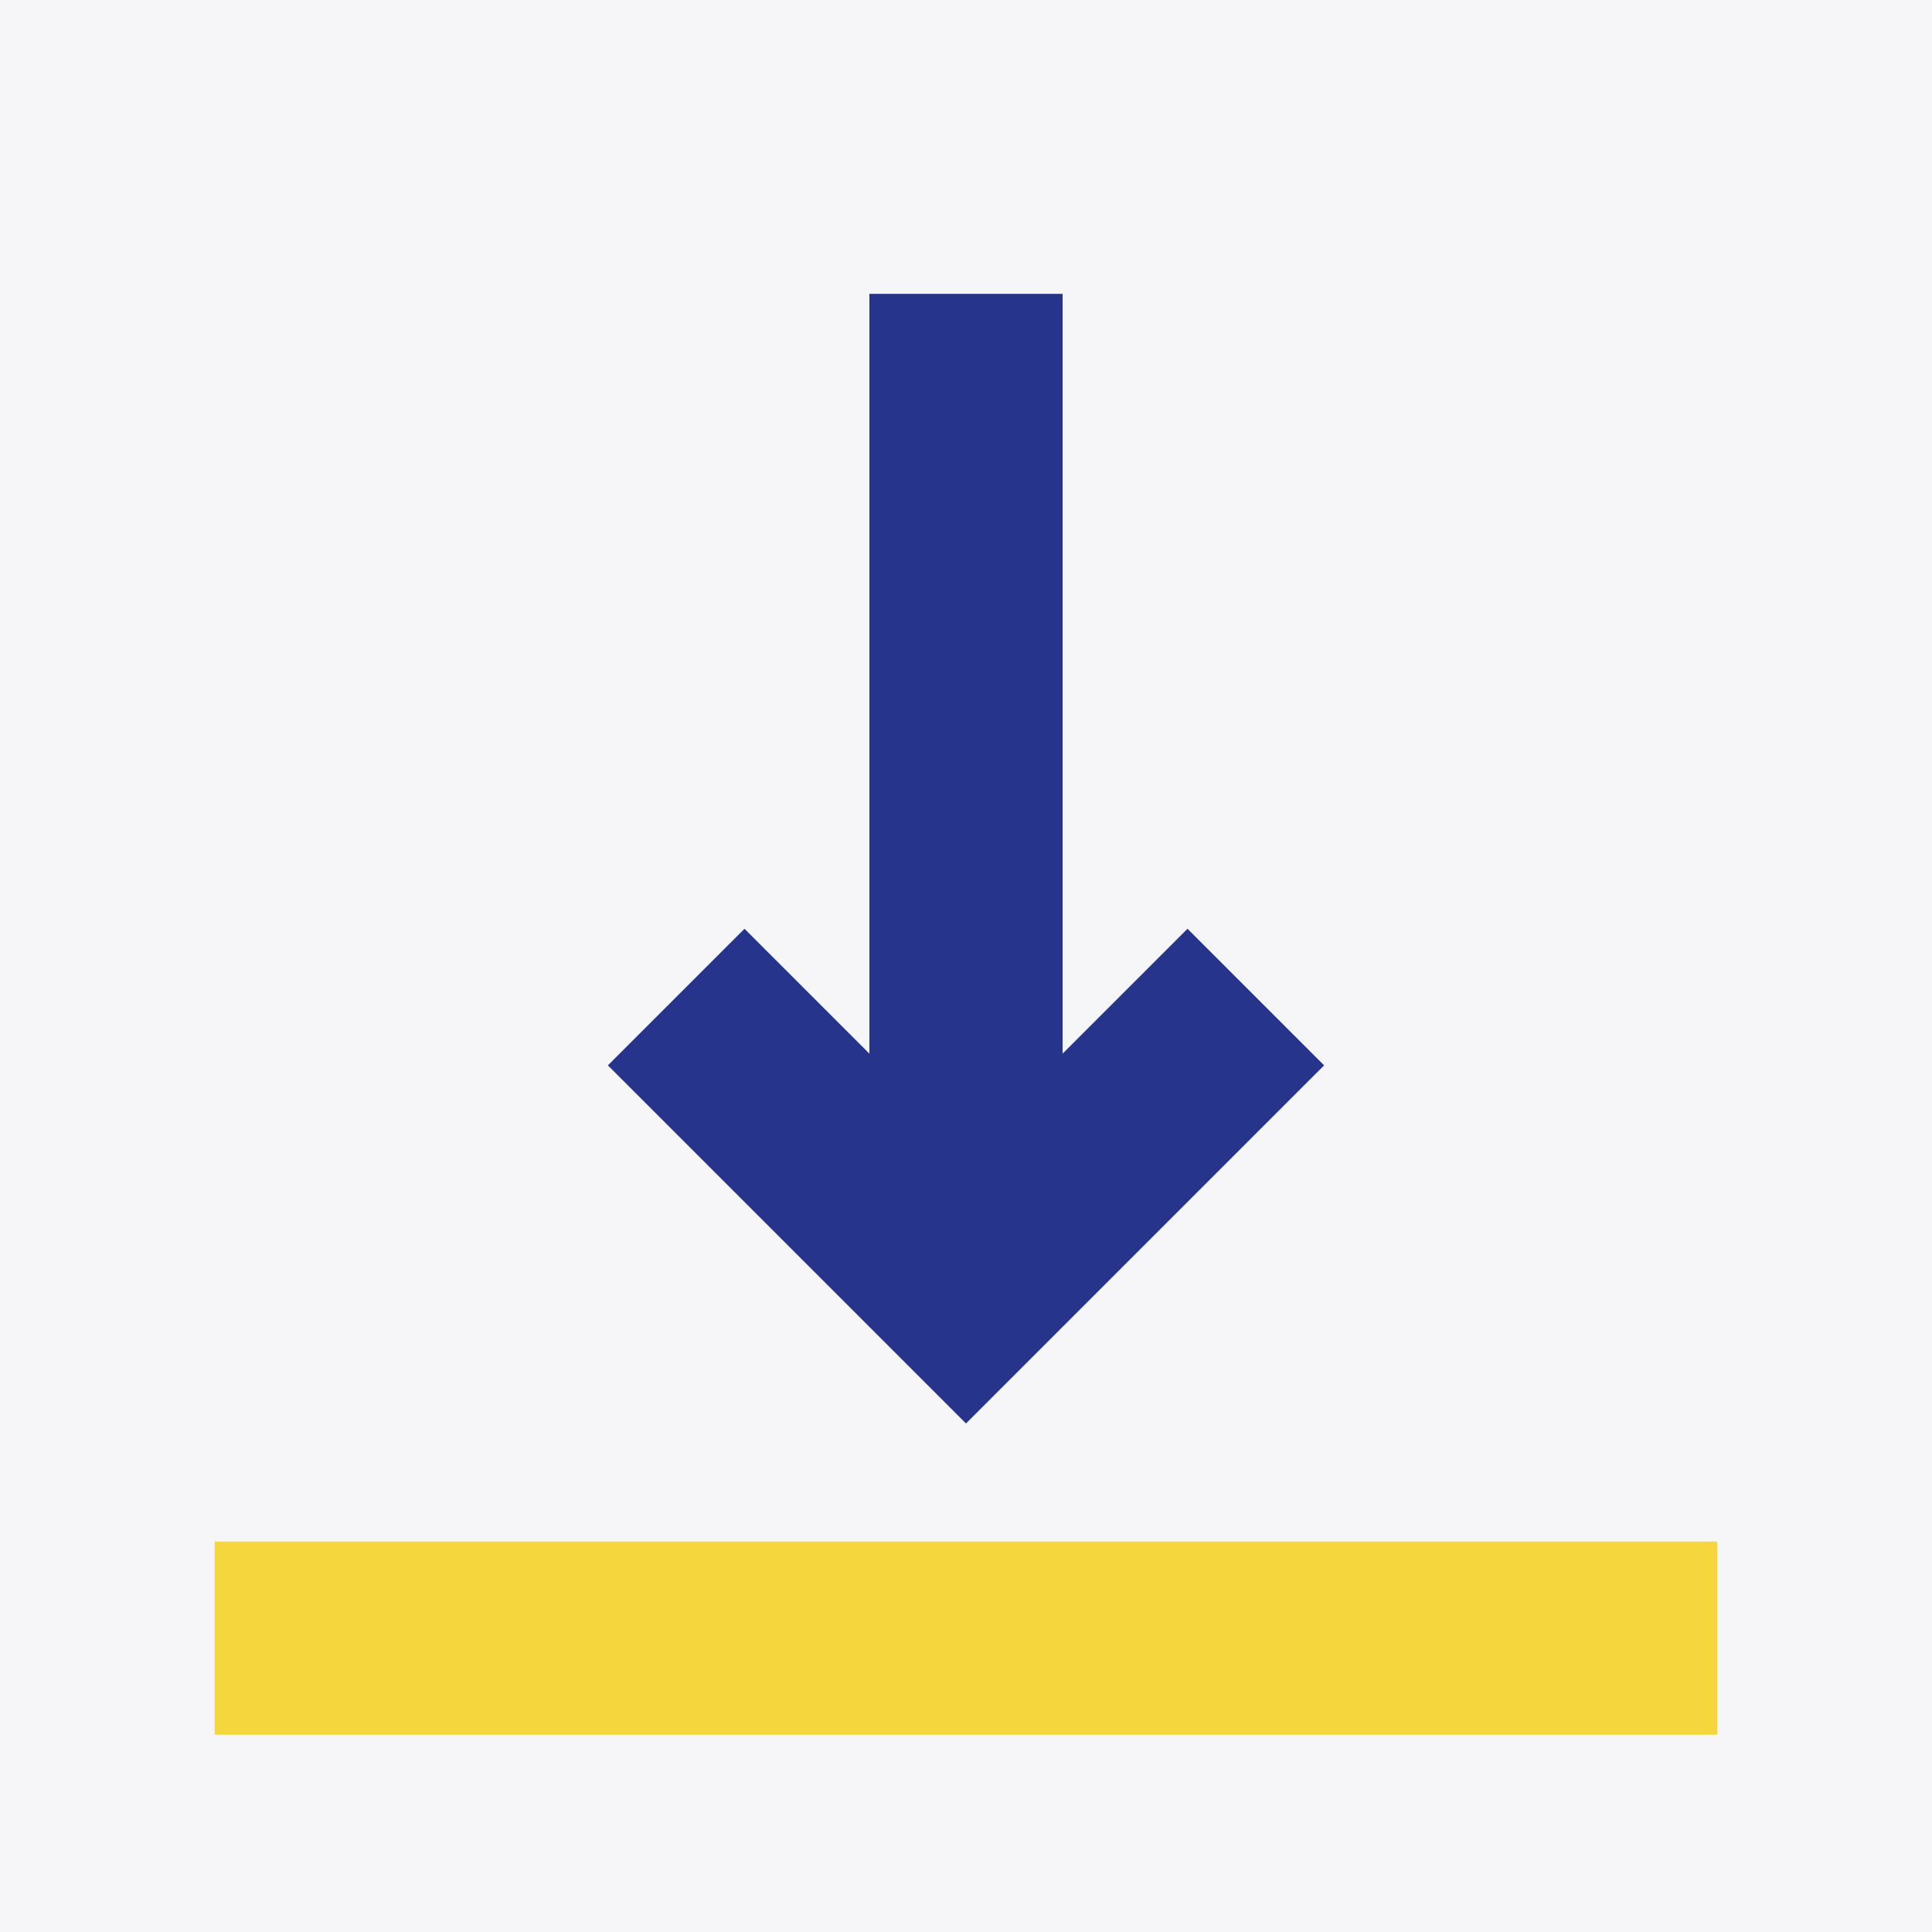 <?xml version="1.0" encoding="UTF-8" standalone="no"?><!DOCTYPE svg PUBLIC "-//W3C//DTD SVG 1.1//EN" "http://www.w3.org/Graphics/SVG/1.1/DTD/svg11.dtd"><svg width="100%" height="100%" viewBox="0 0 375 375" version="1.1" xmlns="http://www.w3.org/2000/svg" xmlns:xlink="http://www.w3.org/1999/xlink" xml:space="preserve" xmlns:serif="http://www.serif.com/" style="fill-rule:evenodd;clip-rule:evenodd;stroke-linejoin:round;stroke-miterlimit:2;"><rect x="0" y="0" width="375" height="375" fill="#808080" stroke="none"/><rect id="beladen" x="0" y="0" width="375" height="375" style="fill:none;"/><g id="beladen1" serif:id="beladen"><rect x="-0" y="0" width="375" height="375" style="fill:#f6f6f8;"/><path d="M41.667,336.713l291.666,0l0,-37.5l-291.666,0l-0,37.5Z" style="fill:#f5d63c;"/><path d="M230.492,180.272l-42.992,42.992c0,-0 -42.992,-42.992 -42.992,-42.992l-26.516,26.516l69.508,69.509l69.508,-69.509l-26.516,-26.516Z" style="fill:#27348b;"/><path d="M168.75,57.037l0,192.743l37.5,0l0,-192.743l-37.5,-0Z" style="fill:#27348b;"/></g></svg>